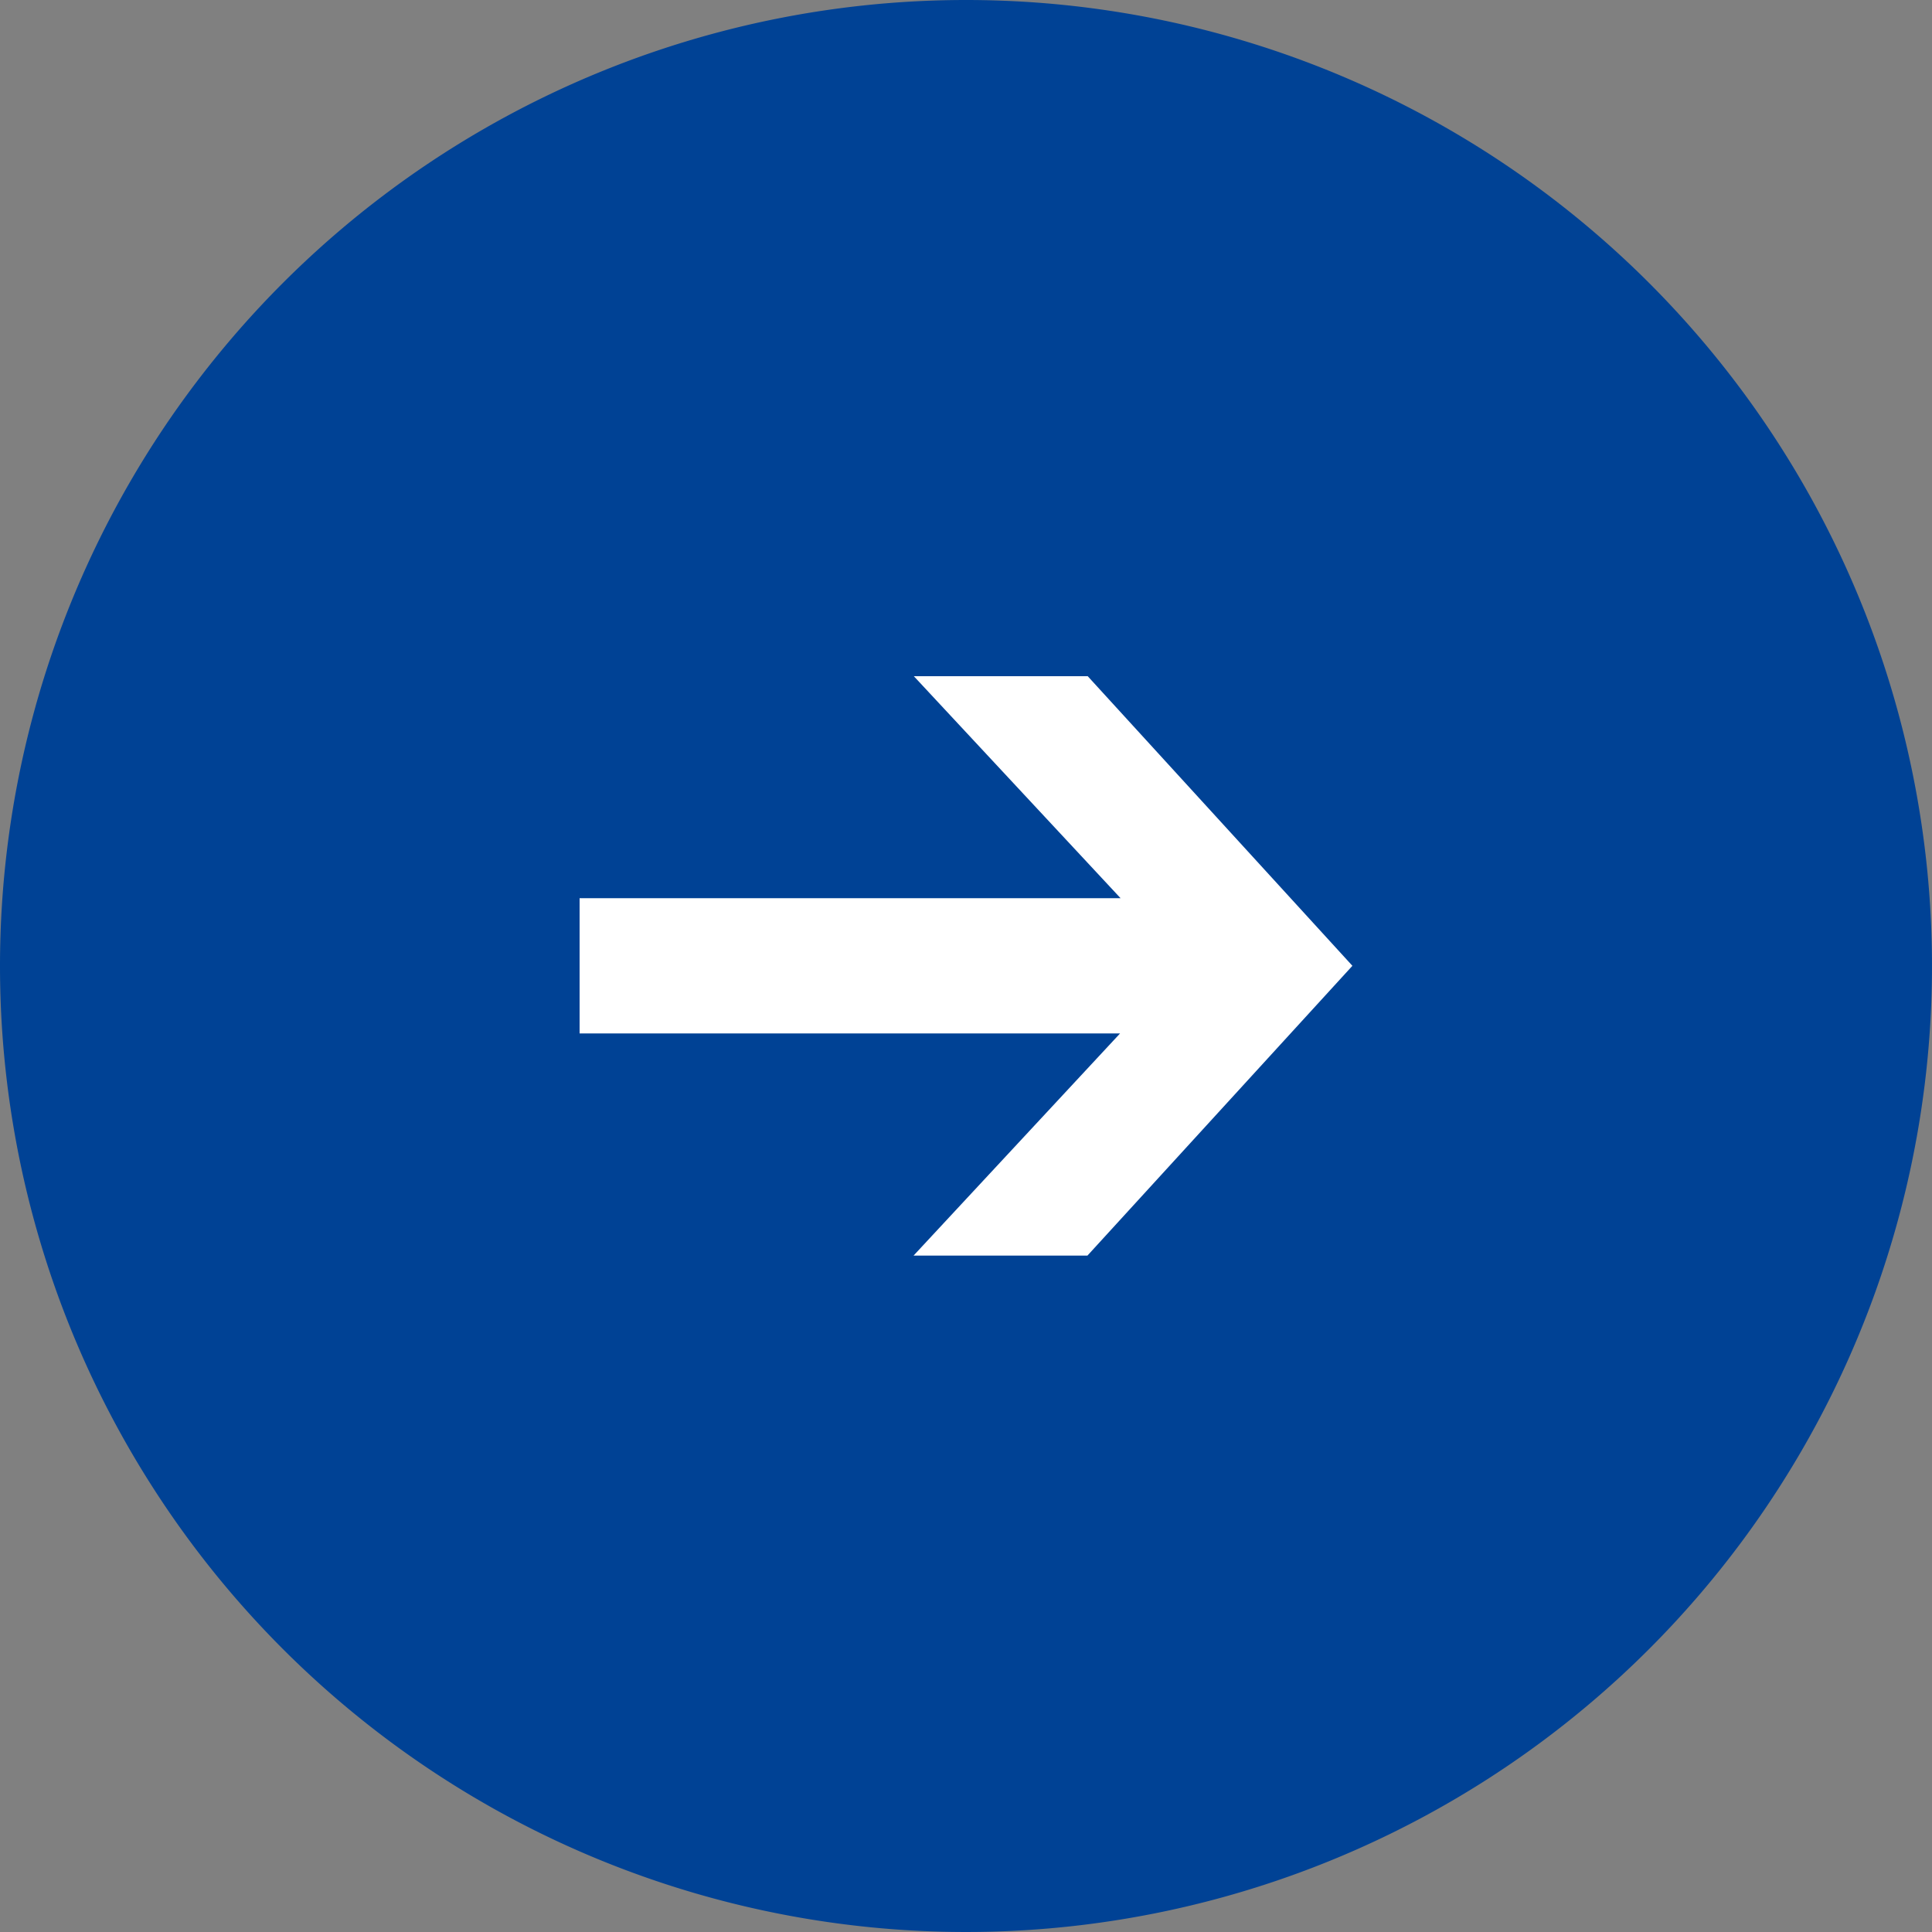<svg xmlns="http://www.w3.org/2000/svg" width="20" height="20" viewBox="0 0 20 20"><rect x="0" y="0" width="20" height="20" fill="#808080" stroke="none"/><g transform="translate(-848 -413)"><path d="M10,0A10,10,0,1,1,0,10,10,10,0,0,1,10,0Z" transform="translate(848 413)" fill="#004295"/><path d="M8.431-5.882l-2.743,3h-1.8l2.138-2.3H.431v-1.4h5.6L3.891-8.88h1.8Z" transform="translate(853.569 428.88)" fill="#fff"/></g></svg>